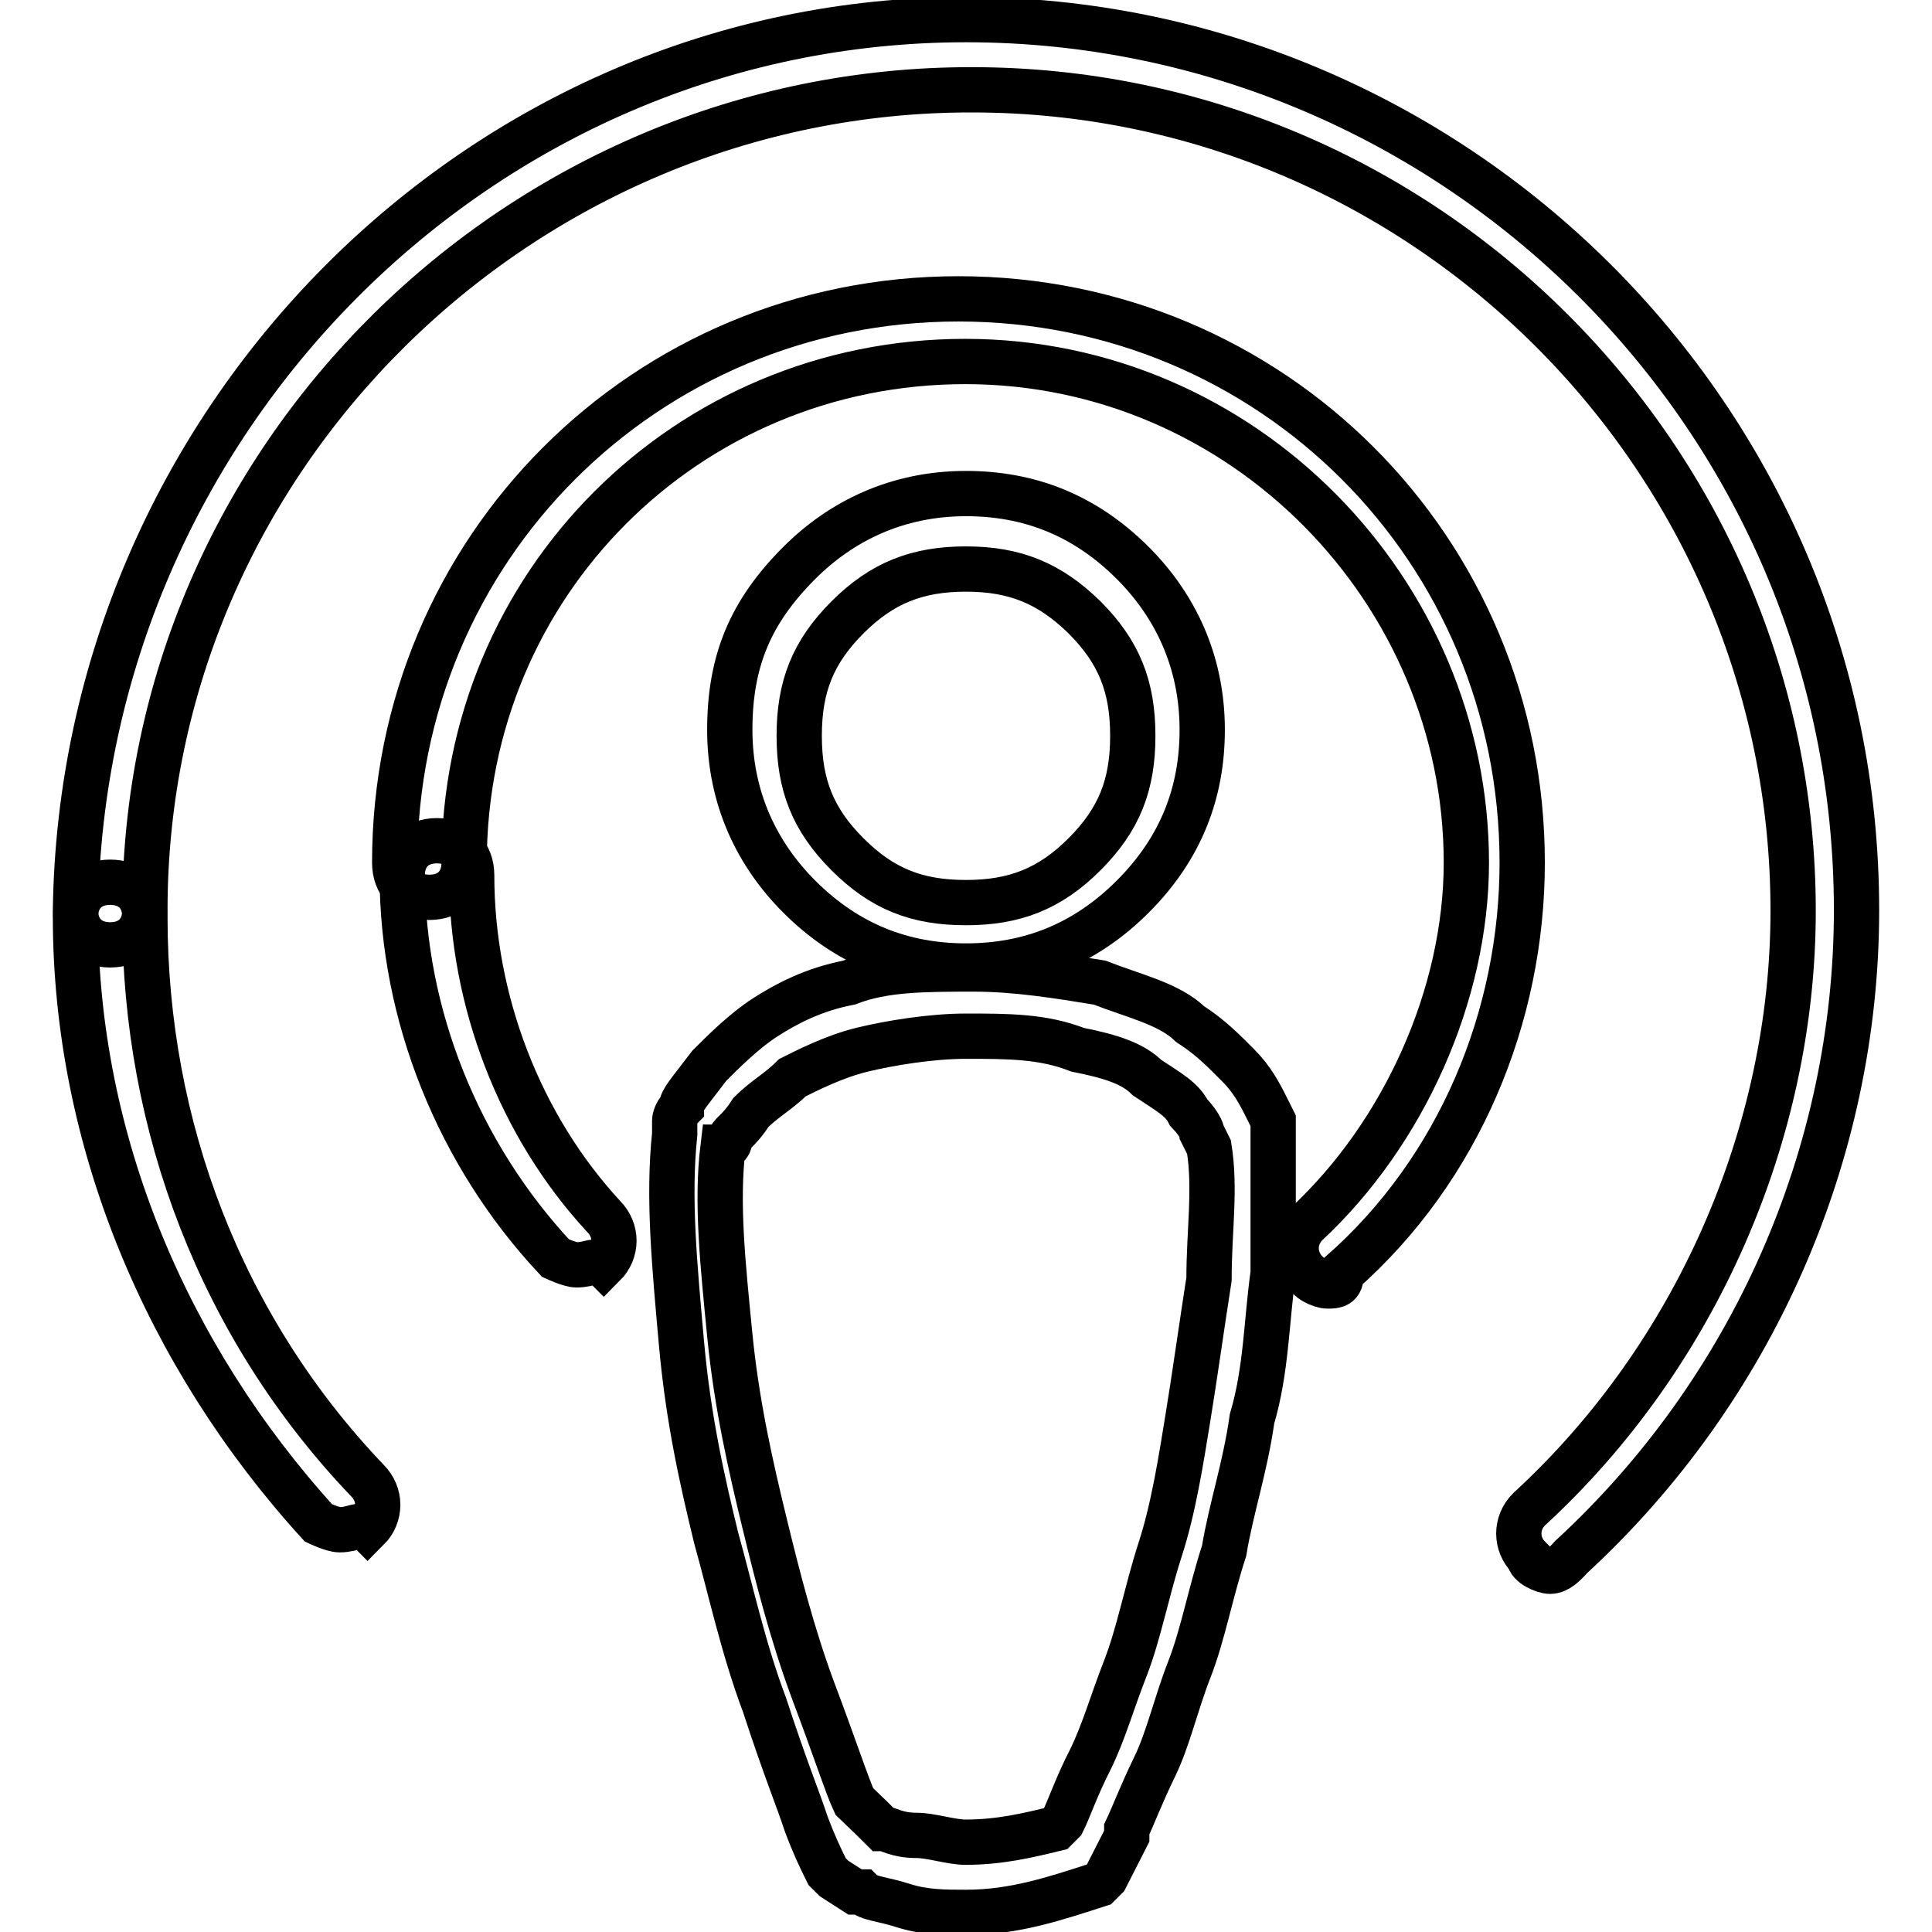 <?xml version="1.0" encoding="utf-8"?>
<!-- Svg Vector Icons : http://www.onlinewebfonts.com/icon -->
<!DOCTYPE svg PUBLIC "-//W3C//DTD SVG 1.1//EN" "http://www.w3.org/Graphics/SVG/1.1/DTD/svg11.dtd">
<svg version="1.1" xmlns="http://www.w3.org/2000/svg" xmlns:xlink="http://www.w3.org/1999/xlink" x="0px" y="0px" viewBox="0 0 256 256" enable-background="new 0 0 256 256" xml:space="preserve">
<g><g><path stroke-width="6" fill-opacity="0" stroke="#000000"  d="M128,253.4c-2.8,0-5.5,0-8.3-0.9c-2.8-0.9-4.6-0.9-5.5-1.8h-0.9l-2.8-1.8l-0.9-0.9c-0.9-1.8-1.8-3.7-2.8-6.4c-0.9-2.8-2.8-7.4-5.5-15.7c-2.8-7.4-4.6-15.7-6.4-22.1c-1.8-7.4-3.7-15.7-4.6-25.8c-0.9-10.1-1.8-19.3-0.9-27.7v-1.8c0,0,0-0.9,0.9-1.8c0-0.9,0.9-1.8,3.7-5.5c1.8-1.8,4.6-4.6,7.4-6.4c2.8-1.8,6.4-3.7,11.1-4.6c4.6-1.8,10.1-1.8,16.6-1.8c5.5,0,11.1,0.9,16.6,1.8c4.6,1.8,9.2,2.8,12,5.5c2.8,1.8,4.6,3.7,6.4,5.5c1.8,1.8,2.8,3.7,3.7,5.5l0.9,1.8v0.9c0,6.4,0,12.9,0,19.3c-0.9,6.4-0.9,12.9-2.8,19.3c-0.9,6.4-2.8,12-3.7,17.5c-1.8,5.5-2.8,11.1-4.6,15.7c-1.8,4.6-2.8,9.2-4.6,12.9c-1.8,3.7-2.8,6.4-3.7,8.3v0.9l-2.8,5.5l-0.9,0.9C140,251.5,134.5,253.4,128,253.4L128,253.4z M116.9,242.3c0.9,0,1.8,0.9,4.6,0.9c1.8,0,4.6,0.9,6.4,0.9c4.6,0,8.3-0.9,12-1.8l0.9-0.9c0.9-1.8,1.8-4.6,3.7-8.3c1.8-3.7,2.8-7.4,4.6-12c1.8-4.6,2.8-10.1,4.6-15.7c1.8-5.5,2.8-12,3.7-17.5s1.8-12,2.8-18.4c0-6.4,0.9-12,0-17.5l-0.9-1.8c0,0,0-0.9-1.8-2.8c-0.9-1.8-2.8-2.8-5.5-4.6c-1.8-1.8-4.6-2.8-9.2-3.7c-4.6-1.8-9.2-1.8-14.8-1.8c-4.6,0-10.1,0.9-13.8,1.8c-3.7,0.9-7.4,2.8-9.2,3.7c-1.8,1.8-3.7,2.8-5.5,4.6c-1.8,2.8-2.8,2.8-2.8,3.7c0,0,0,0.9-0.9,0.9c-0.9,7.4,0,15.7,0.9,24.9c0.9,9.2,2.8,17.5,4.6,24.9c1.8,7.4,3.7,14.8,6.4,22.1c2.8,7.4,4.6,12.9,5.5,14.8C115.1,240.5,116,241.4,116.9,242.3L116.9,242.3L116.9,242.3z"/><path stroke-width="6" fill-opacity="0" stroke="#000000"  d="M128,128c-8.3,0-15.7-2.8-22.1-9.2c-5.5-5.5-9.2-12.9-9.2-22.1c0-9.2,2.8-15.7,9.2-22.1c5.5-5.5,12.9-9.2,22.1-9.2c8.3,0,15.7,2.8,22.1,9.2c5.5,5.5,9.2,12.9,9.2,22.1c0,8.3-2.8,15.7-9.2,22.1C143.7,125.2,136.3,128,128,128z M128,75.4c-6.4,0-11.1,1.8-15.7,6.4c-4.6,4.6-6.4,9.2-6.4,15.7s1.8,11.1,6.4,15.7c4.6,4.6,9.2,6.4,15.7,6.4c6.4,0,11.1-1.8,15.7-6.4s6.4-9.2,6.4-15.7s-1.8-11.1-6.4-15.7C139.1,77.3,134.5,75.4,128,75.4z"/><path stroke-width="6" fill-opacity="0" stroke="#000000"  d="M76.4,167.6c-0.9,0-2.8-0.9-2.8-0.9c-12.9-13.8-20.3-32.3-20.3-50.7c0-2.8,1.8-4.6,4.6-4.6c2.8,0,4.6,1.8,4.6,4.6c0,16.6,6.4,33.2,17.5,45.2c1.8,1.8,1.8,4.6,0,6.4C79.1,166.7,78.2,167.6,76.4,167.6L76.4,167.6z"/><path stroke-width="6" fill-opacity="0" stroke="#000000"  d="M175.9,170.4c-0.9,0-2.8-0.9-2.8-1.8c-1.8-1.8-1.8-4.6,0-6.4c12.9-12,21.2-30.4,21.2-47.9c0-35.9-29.5-66.4-66.4-66.4c-36.9,0-66.4,29.5-66.4,66.4c0,2.8-1.8,4.6-4.6,4.6c-2.8,0-4.6-1.8-4.6-4.6c0-41.5,33.2-74.7,74.7-74.7c41.5,0,74.7,33.2,74.7,74.7c0,20.3-8.3,40.6-24,54.4C177.8,170.4,176.9,170.4,175.9,170.4L175.9,170.4z"/><path stroke-width="6" fill-opacity="0" stroke="#000000"  d="M45,202.7c-0.9,0-2.8-0.9-2.8-0.9C22,179.6,10,151,10,121.5c0-2.8,1.8-4.6,4.6-4.6c2.8,0,4.6,1.8,4.6,4.6c0,27.7,10.1,54.4,29.5,74.7c1.8,1.8,1.8,4.6,0,6.4C47.8,201.7,46.9,202.7,45,202.7L45,202.7z"/><path stroke-width="6" fill-opacity="0" stroke="#000000"  d="M205.4,208.2c-0.9,0-2.8-0.9-2.8-1.8c-1.8-1.8-1.8-4.6,0-6.4c22.1-20.3,35-49.8,35-79.3c0-59.9-48.9-108.8-108.8-108.8C69,11.8,19.2,60.7,19.2,120.6c0,2.8-1.8,4.6-4.6,4.6c-2.8,0-4.6-1.8-4.6-4.6c0.9-64.5,53.4-118,118-118c64.5,0,118,52.5,118,118c0,32.3-13.8,63.6-37.8,85.7C207.3,207.3,206.4,208.2,205.4,208.2L205.4,208.2z"/></g></g>
</svg>